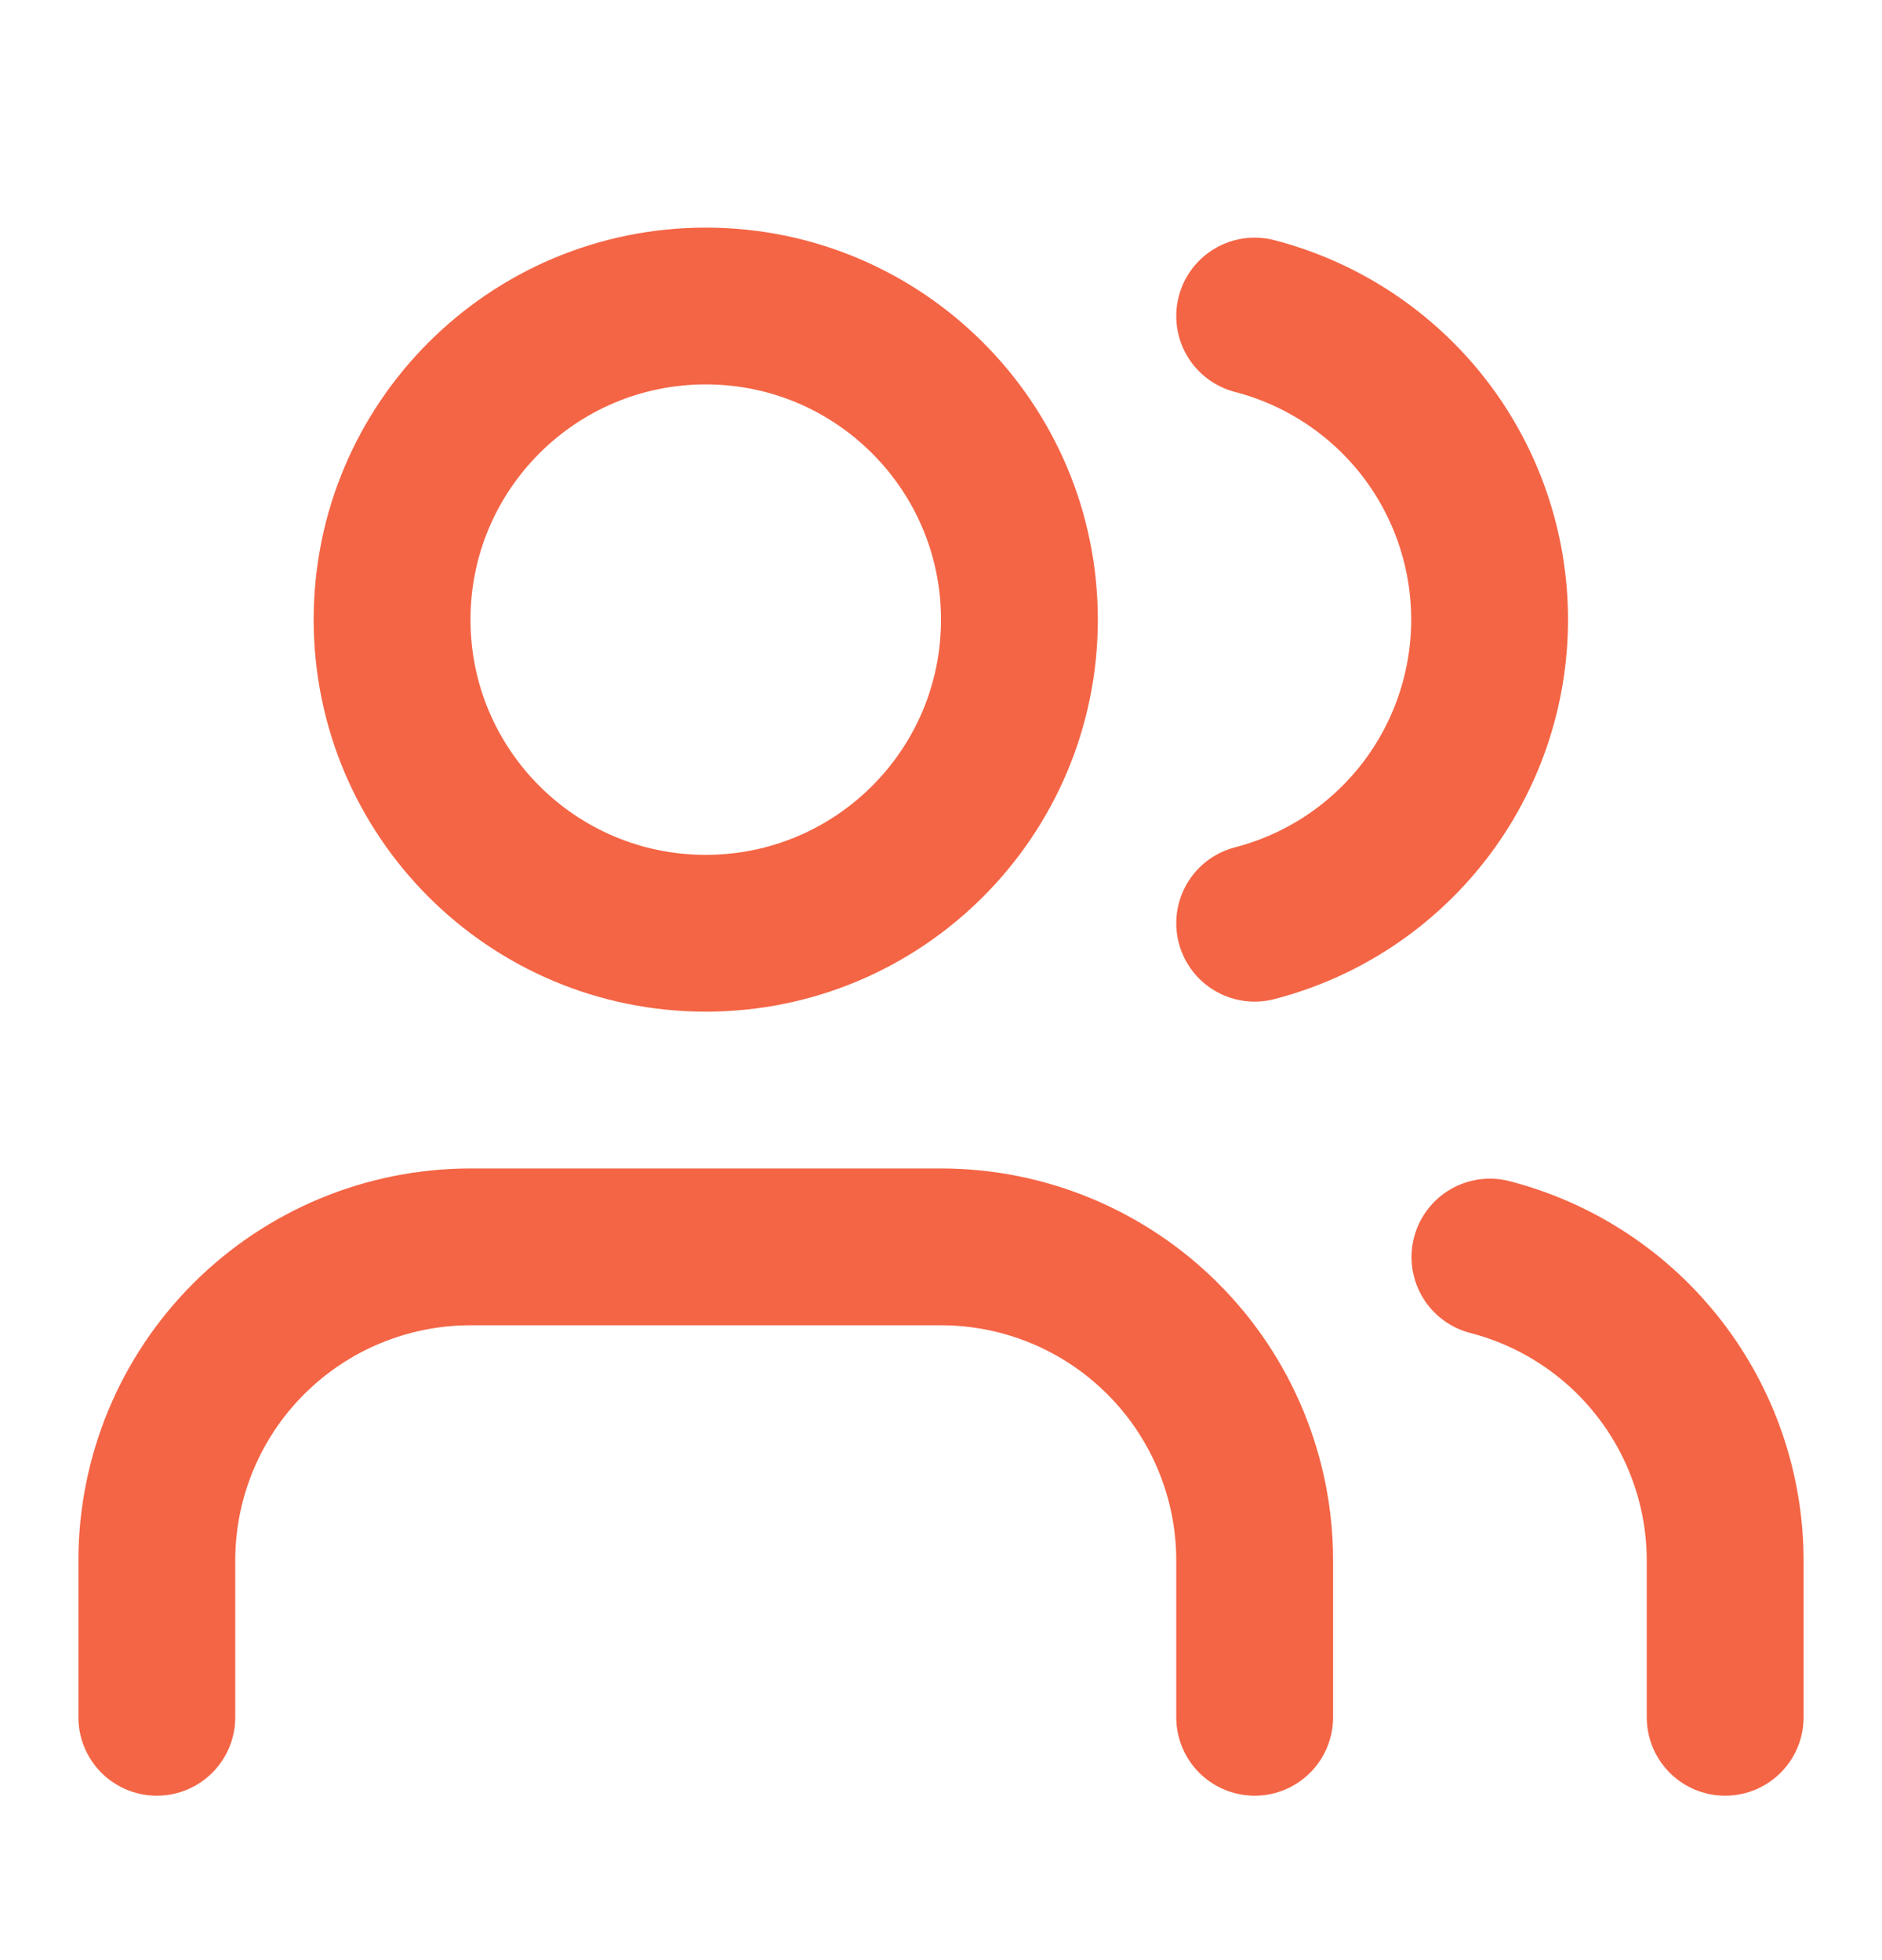 <svg width="24" height="25" viewBox="0 0 24 25" fill="none" xmlns="http://www.w3.org/2000/svg">
<path d="M16 21.903V19.903C16 18.843 15.579 17.825 14.828 17.075C14.078 16.325 13.061 15.903 12 15.903H6C4.939 15.903 3.922 16.325 3.172 17.075C2.421 17.825 2 18.843 2 19.903V21.903" stroke="#F46545" stroke-width="2" stroke-linecap="round" stroke-linejoin="round"/>
<path d="M16 4.031C16.858 4.254 17.617 4.755 18.16 5.455C18.702 6.156 18.996 7.017 18.996 7.903C18.996 8.789 18.702 9.65 18.16 10.351C17.617 11.052 16.858 11.553 16 11.775" stroke="#F46545" stroke-width="2" stroke-linecap="round" stroke-linejoin="round"/>
<path d="M22 21.903V19.903C21.999 19.017 21.704 18.156 21.161 17.456C20.618 16.755 19.858 16.255 19 16.033" stroke="#F46545" stroke-width="2" stroke-linecap="round" stroke-linejoin="round"/>
<path d="M9 11.903C11.209 11.903 13 10.113 13 7.903C13 5.694 11.209 3.903 9 3.903C6.791 3.903 5 5.694 5 7.903C5 10.113 6.791 11.903 9 11.903Z" stroke="#F46545" stroke-width="2" stroke-linecap="round" stroke-linejoin="round"/>
</svg>
